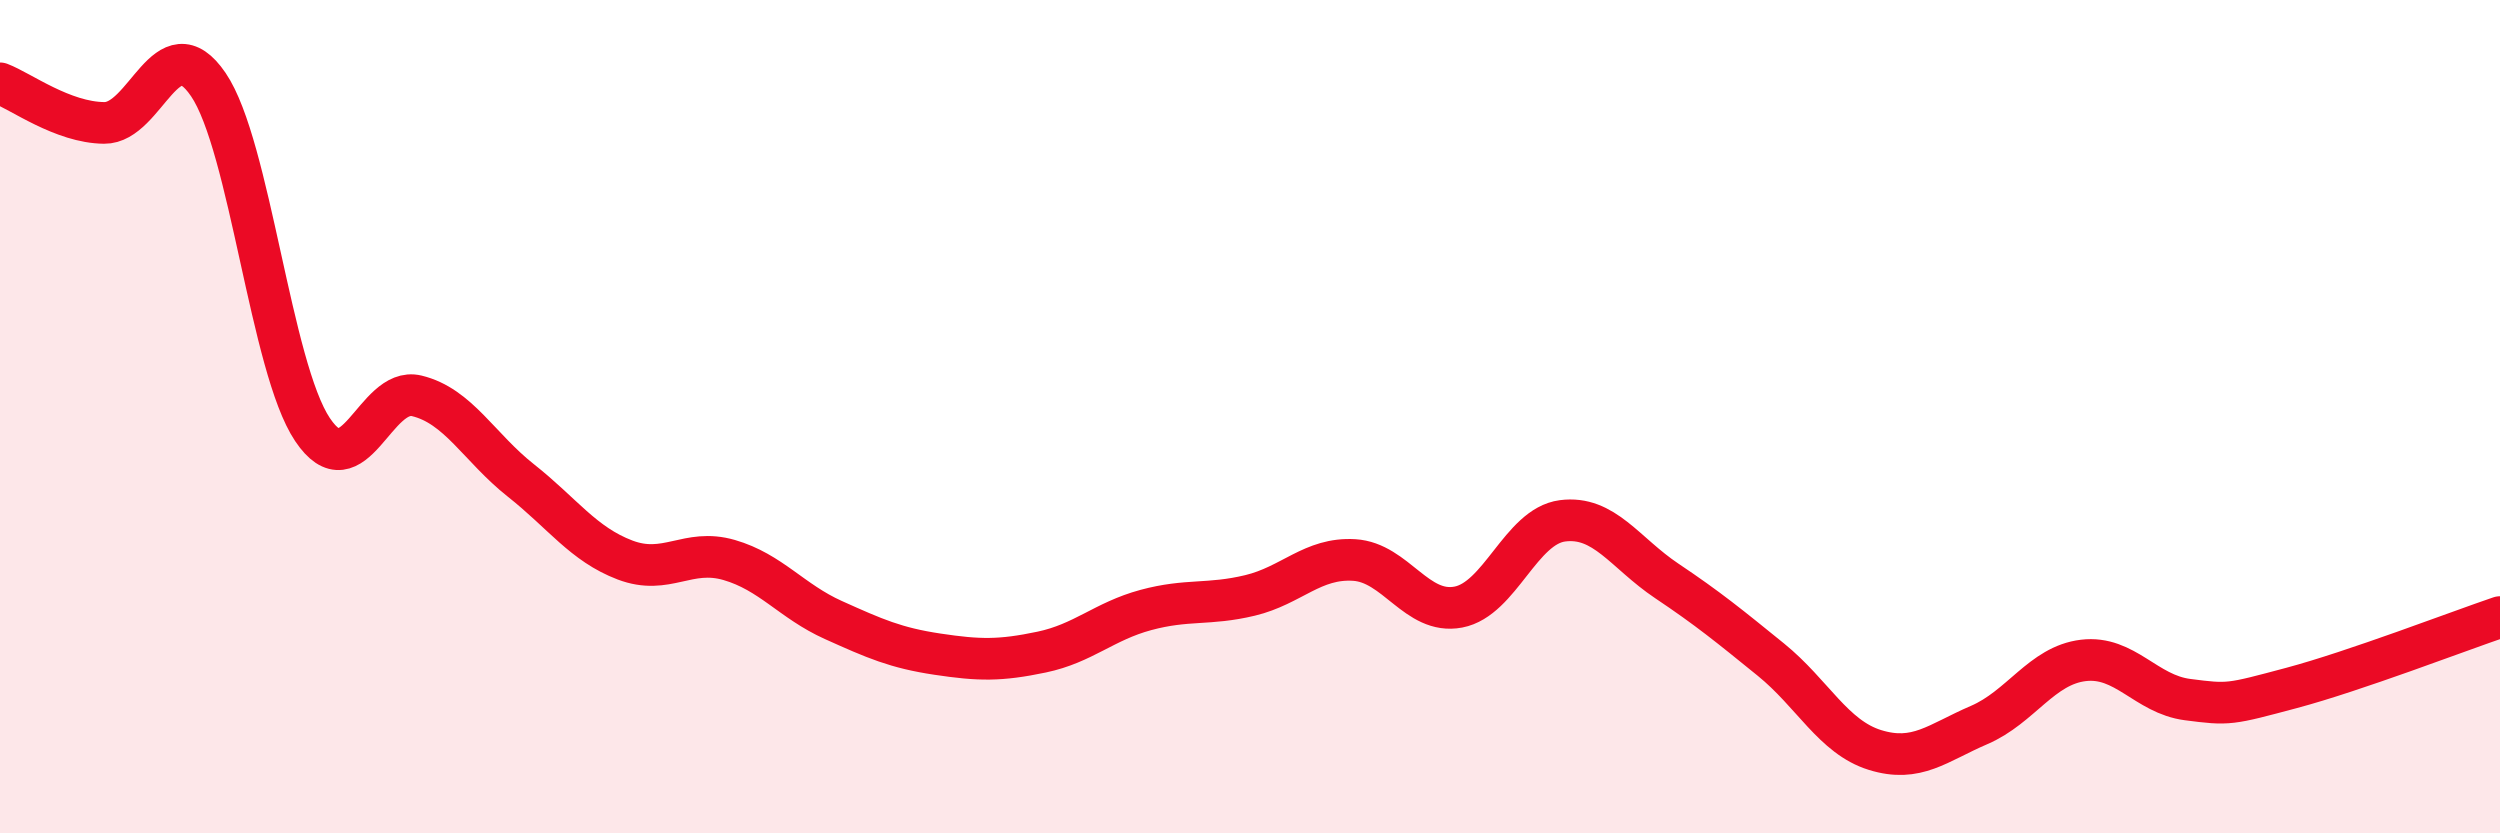 
    <svg width="60" height="20" viewBox="0 0 60 20" xmlns="http://www.w3.org/2000/svg">
      <path
        d="M 0,2 C 0.5,2.19 1.5,2.94 2.5,2.95 C 3.5,2.96 4,0.56 5,2.03 C 6,3.5 6.5,8.82 7.5,10.31 C 8.5,11.8 9,9.26 10,9.5 C 11,9.74 11.5,10.74 12.5,11.53 C 13.5,12.32 14,13.06 15,13.44 C 16,13.82 16.5,13.15 17.5,13.44 C 18.5,13.73 19,14.43 20,14.88 C 21,15.33 21.5,15.55 22.5,15.7 C 23.5,15.85 24,15.86 25,15.65 C 26,15.44 26.5,14.91 27.5,14.64 C 28.5,14.37 29,14.53 30,14.29 C 31,14.05 31.5,13.38 32.5,13.44 C 33.5,13.5 34,14.76 35,14.57 C 36,14.38 36.5,12.63 37.5,12.5 C 38.5,12.37 39,13.27 40,13.94 C 41,14.61 41.5,15.02 42.5,15.83 C 43.5,16.64 44,17.69 45,18 C 46,18.31 46.5,17.83 47.5,17.4 C 48.5,16.97 49,15.97 50,15.85 C 51,15.73 51.5,16.66 52.5,16.79 C 53.5,16.92 53.5,16.91 55,16.51 C 56.5,16.11 59,15.15 60,14.81L60 20L0 20Z"
        fill="#EB0A25"
        opacity="0.1"
        stroke-linecap="round"
        stroke-linejoin="round"
      />
      <path
        d="M 0,2 C 0.5,2.19 1.5,2.94 2.5,2.95 C 3.5,2.96 4,0.56 5,2.03 C 6,3.5 6.5,8.82 7.5,10.31 C 8.5,11.8 9,9.26 10,9.5 C 11,9.74 11.5,10.74 12.5,11.53 C 13.5,12.32 14,13.06 15,13.44 C 16,13.82 16.5,13.15 17.5,13.44 C 18.5,13.73 19,14.43 20,14.88 C 21,15.33 21.5,15.55 22.5,15.7 C 23.5,15.85 24,15.86 25,15.65 C 26,15.44 26.5,14.91 27.5,14.64 C 28.5,14.37 29,14.53 30,14.29 C 31,14.05 31.5,13.38 32.5,13.44 C 33.5,13.5 34,14.76 35,14.57 C 36,14.38 36.5,12.63 37.5,12.5 C 38.5,12.37 39,13.27 40,13.94 C 41,14.61 41.5,15.02 42.5,15.83 C 43.5,16.64 44,17.69 45,18 C 46,18.31 46.5,17.83 47.5,17.4 C 48.5,16.97 49,15.97 50,15.85 C 51,15.73 51.5,16.66 52.5,16.79 C 53.5,16.92 53.5,16.91 55,16.51 C 56.5,16.11 59,15.15 60,14.81"
        stroke="#EB0A25"
        stroke-width="1"
        fill="none"
        stroke-linecap="round"
        stroke-linejoin="round"
      />
    </svg>
  
